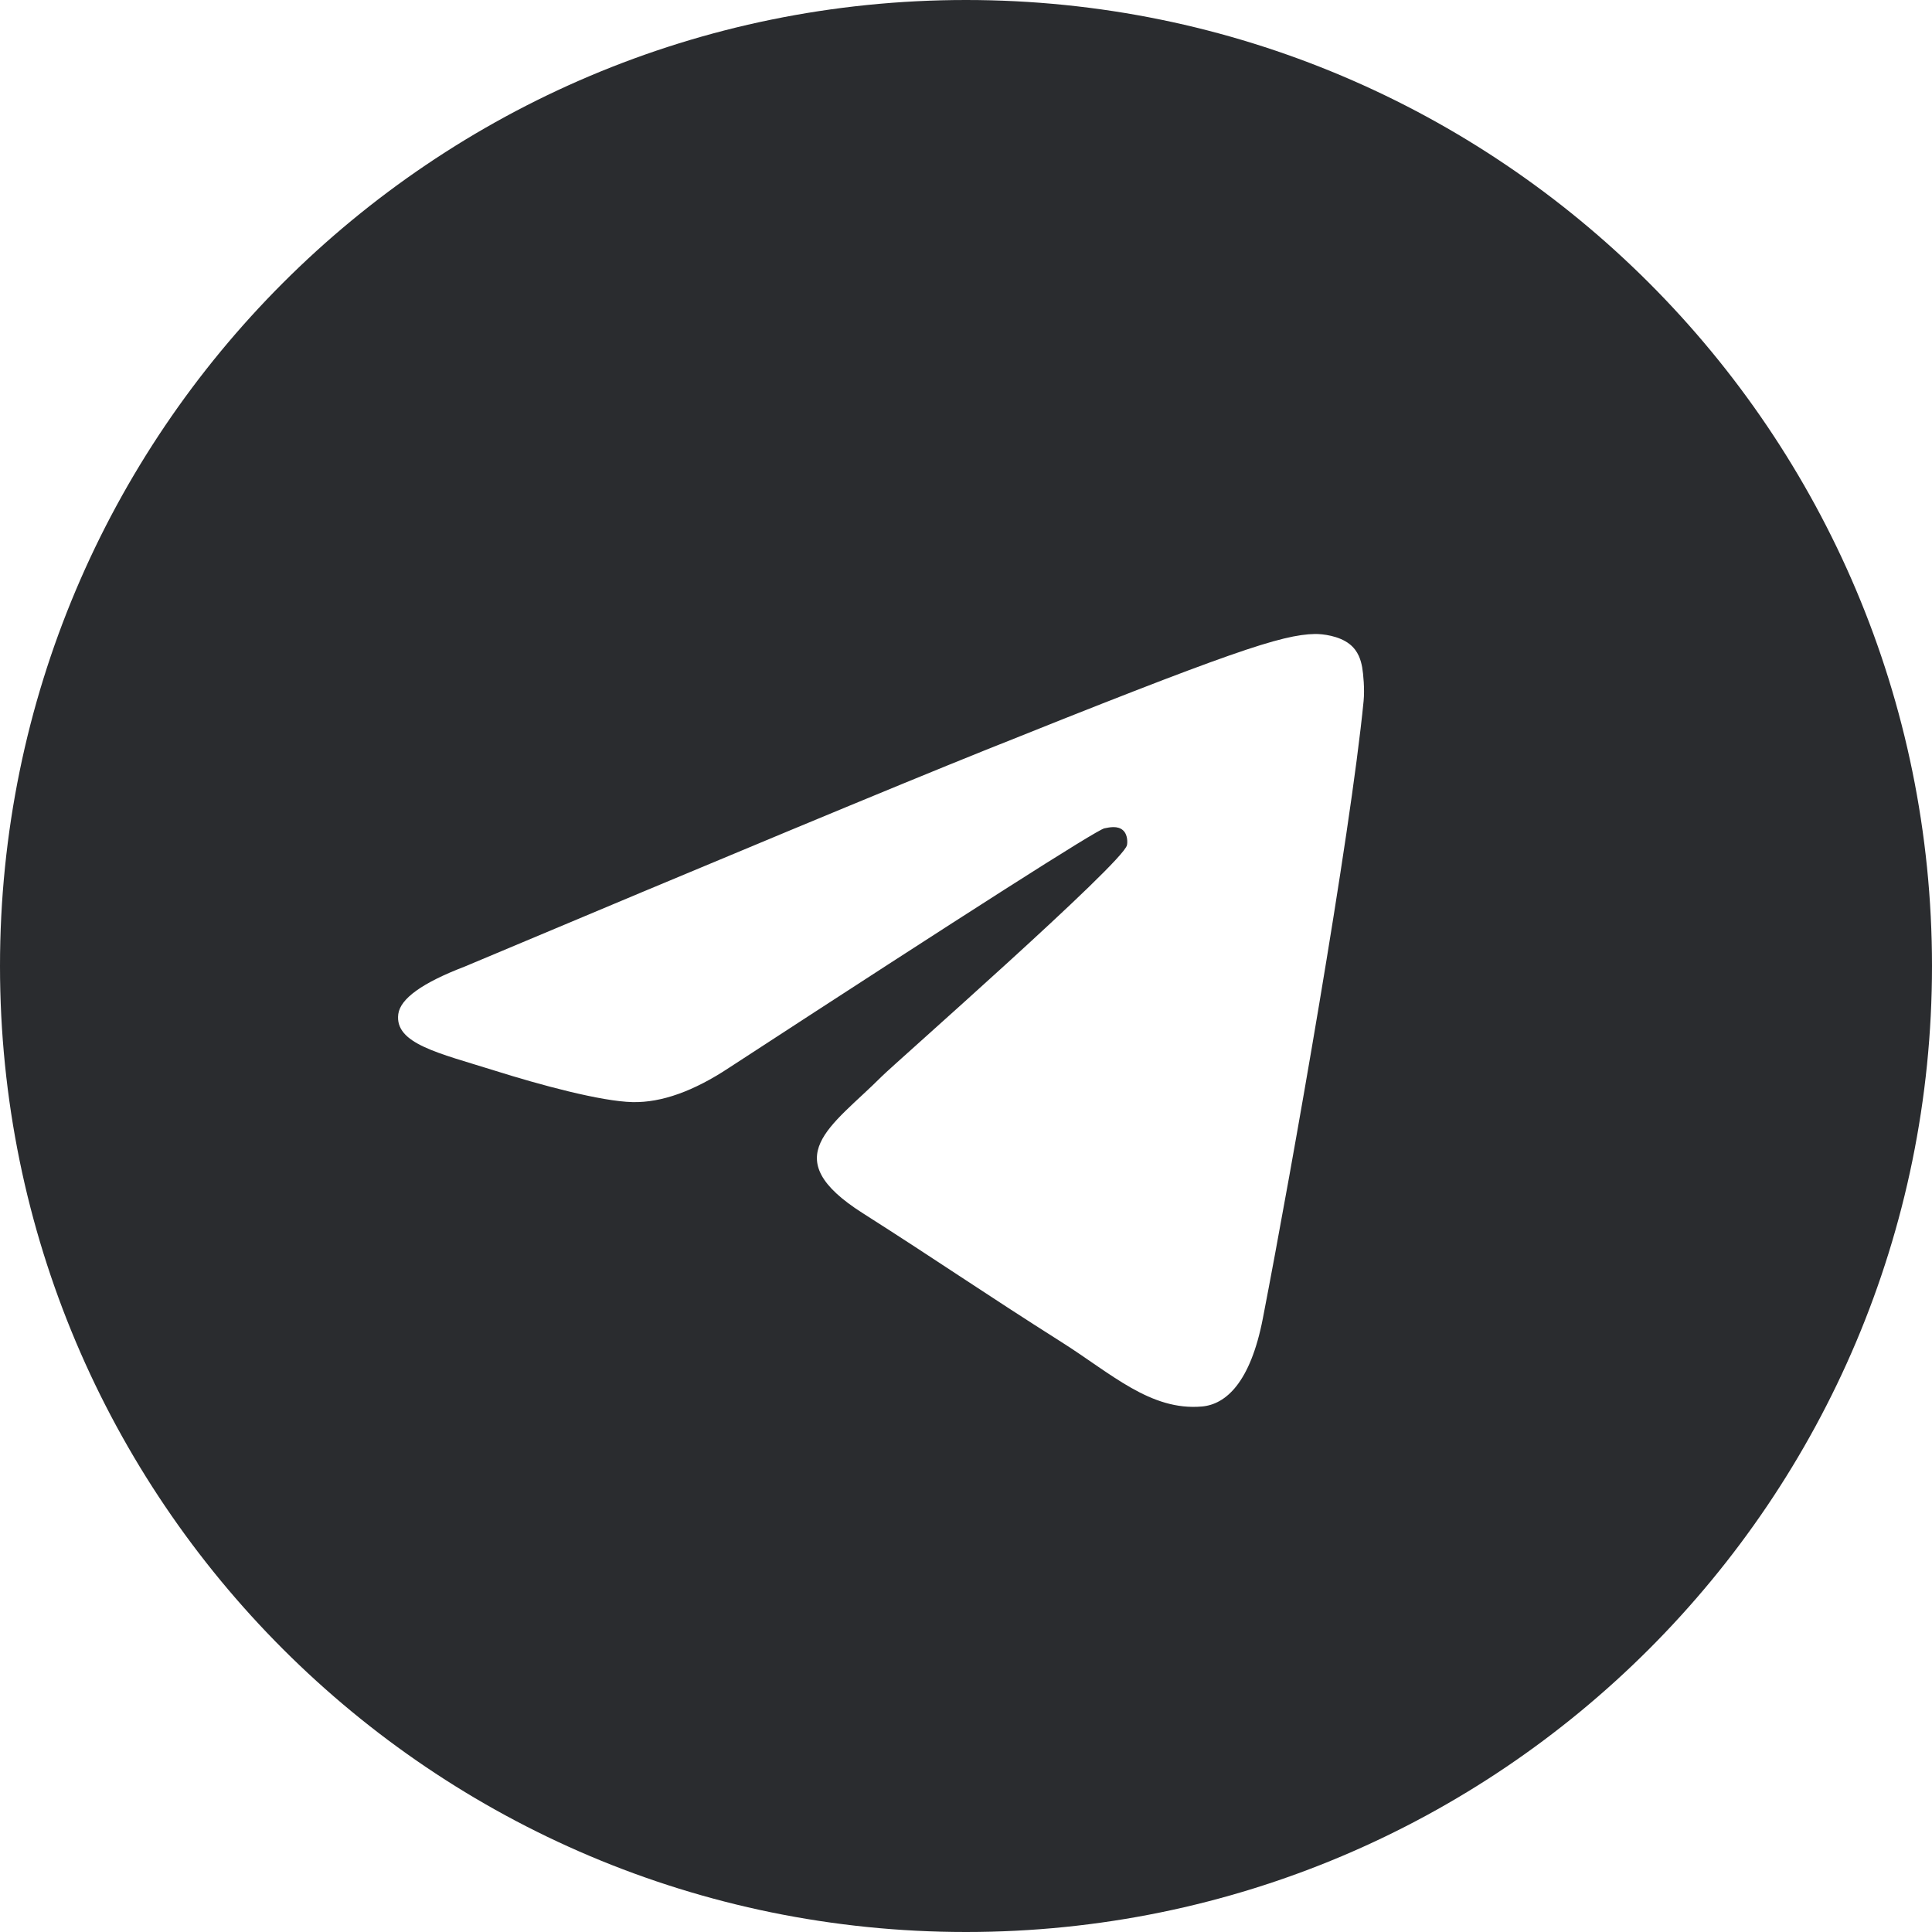 <svg width="20" height="20" viewBox="0 0 20 20" fill="none" xmlns="http://www.w3.org/2000/svg">
<path d="M10 0C15.523 0 20 4.477 20 10C20 15.523 15.523 20 10 20C4.477 20 0 15.523 0 10C0 4.477 4.477 0 10 0ZM13.613 6.563C13.267 6.569 12.735 6.748 10.178 7.774C9.282 8.134 7.492 8.878 4.808 10.007C4.372 10.174 4.144 10.338 4.123 10.498C4.083 10.805 4.542 10.901 5.118 11.082C5.588 11.23 6.221 11.402 6.55 11.409C6.848 11.415 7.181 11.296 7.548 11.053C10.051 9.422 11.346 8.596 11.432 8.575C11.489 8.563 11.569 8.547 11.623 8.593C11.677 8.639 11.672 8.727 11.666 8.75C11.62 8.938 9.264 11.007 9.128 11.143C8.61 11.662 8.021 11.98 8.93 12.558C9.716 13.058 10.175 13.378 10.985 13.891C11.503 14.218 11.909 14.607 12.443 14.56C12.689 14.538 12.944 14.314 13.073 13.648C13.378 12.073 13.978 8.662 14.116 7.257C14.128 7.134 14.113 6.976 14.101 6.907C14.088 6.838 14.063 6.74 13.97 6.667C13.86 6.581 13.69 6.562 13.613 6.563Z" fill="#2A2C2F"/>
</svg>
